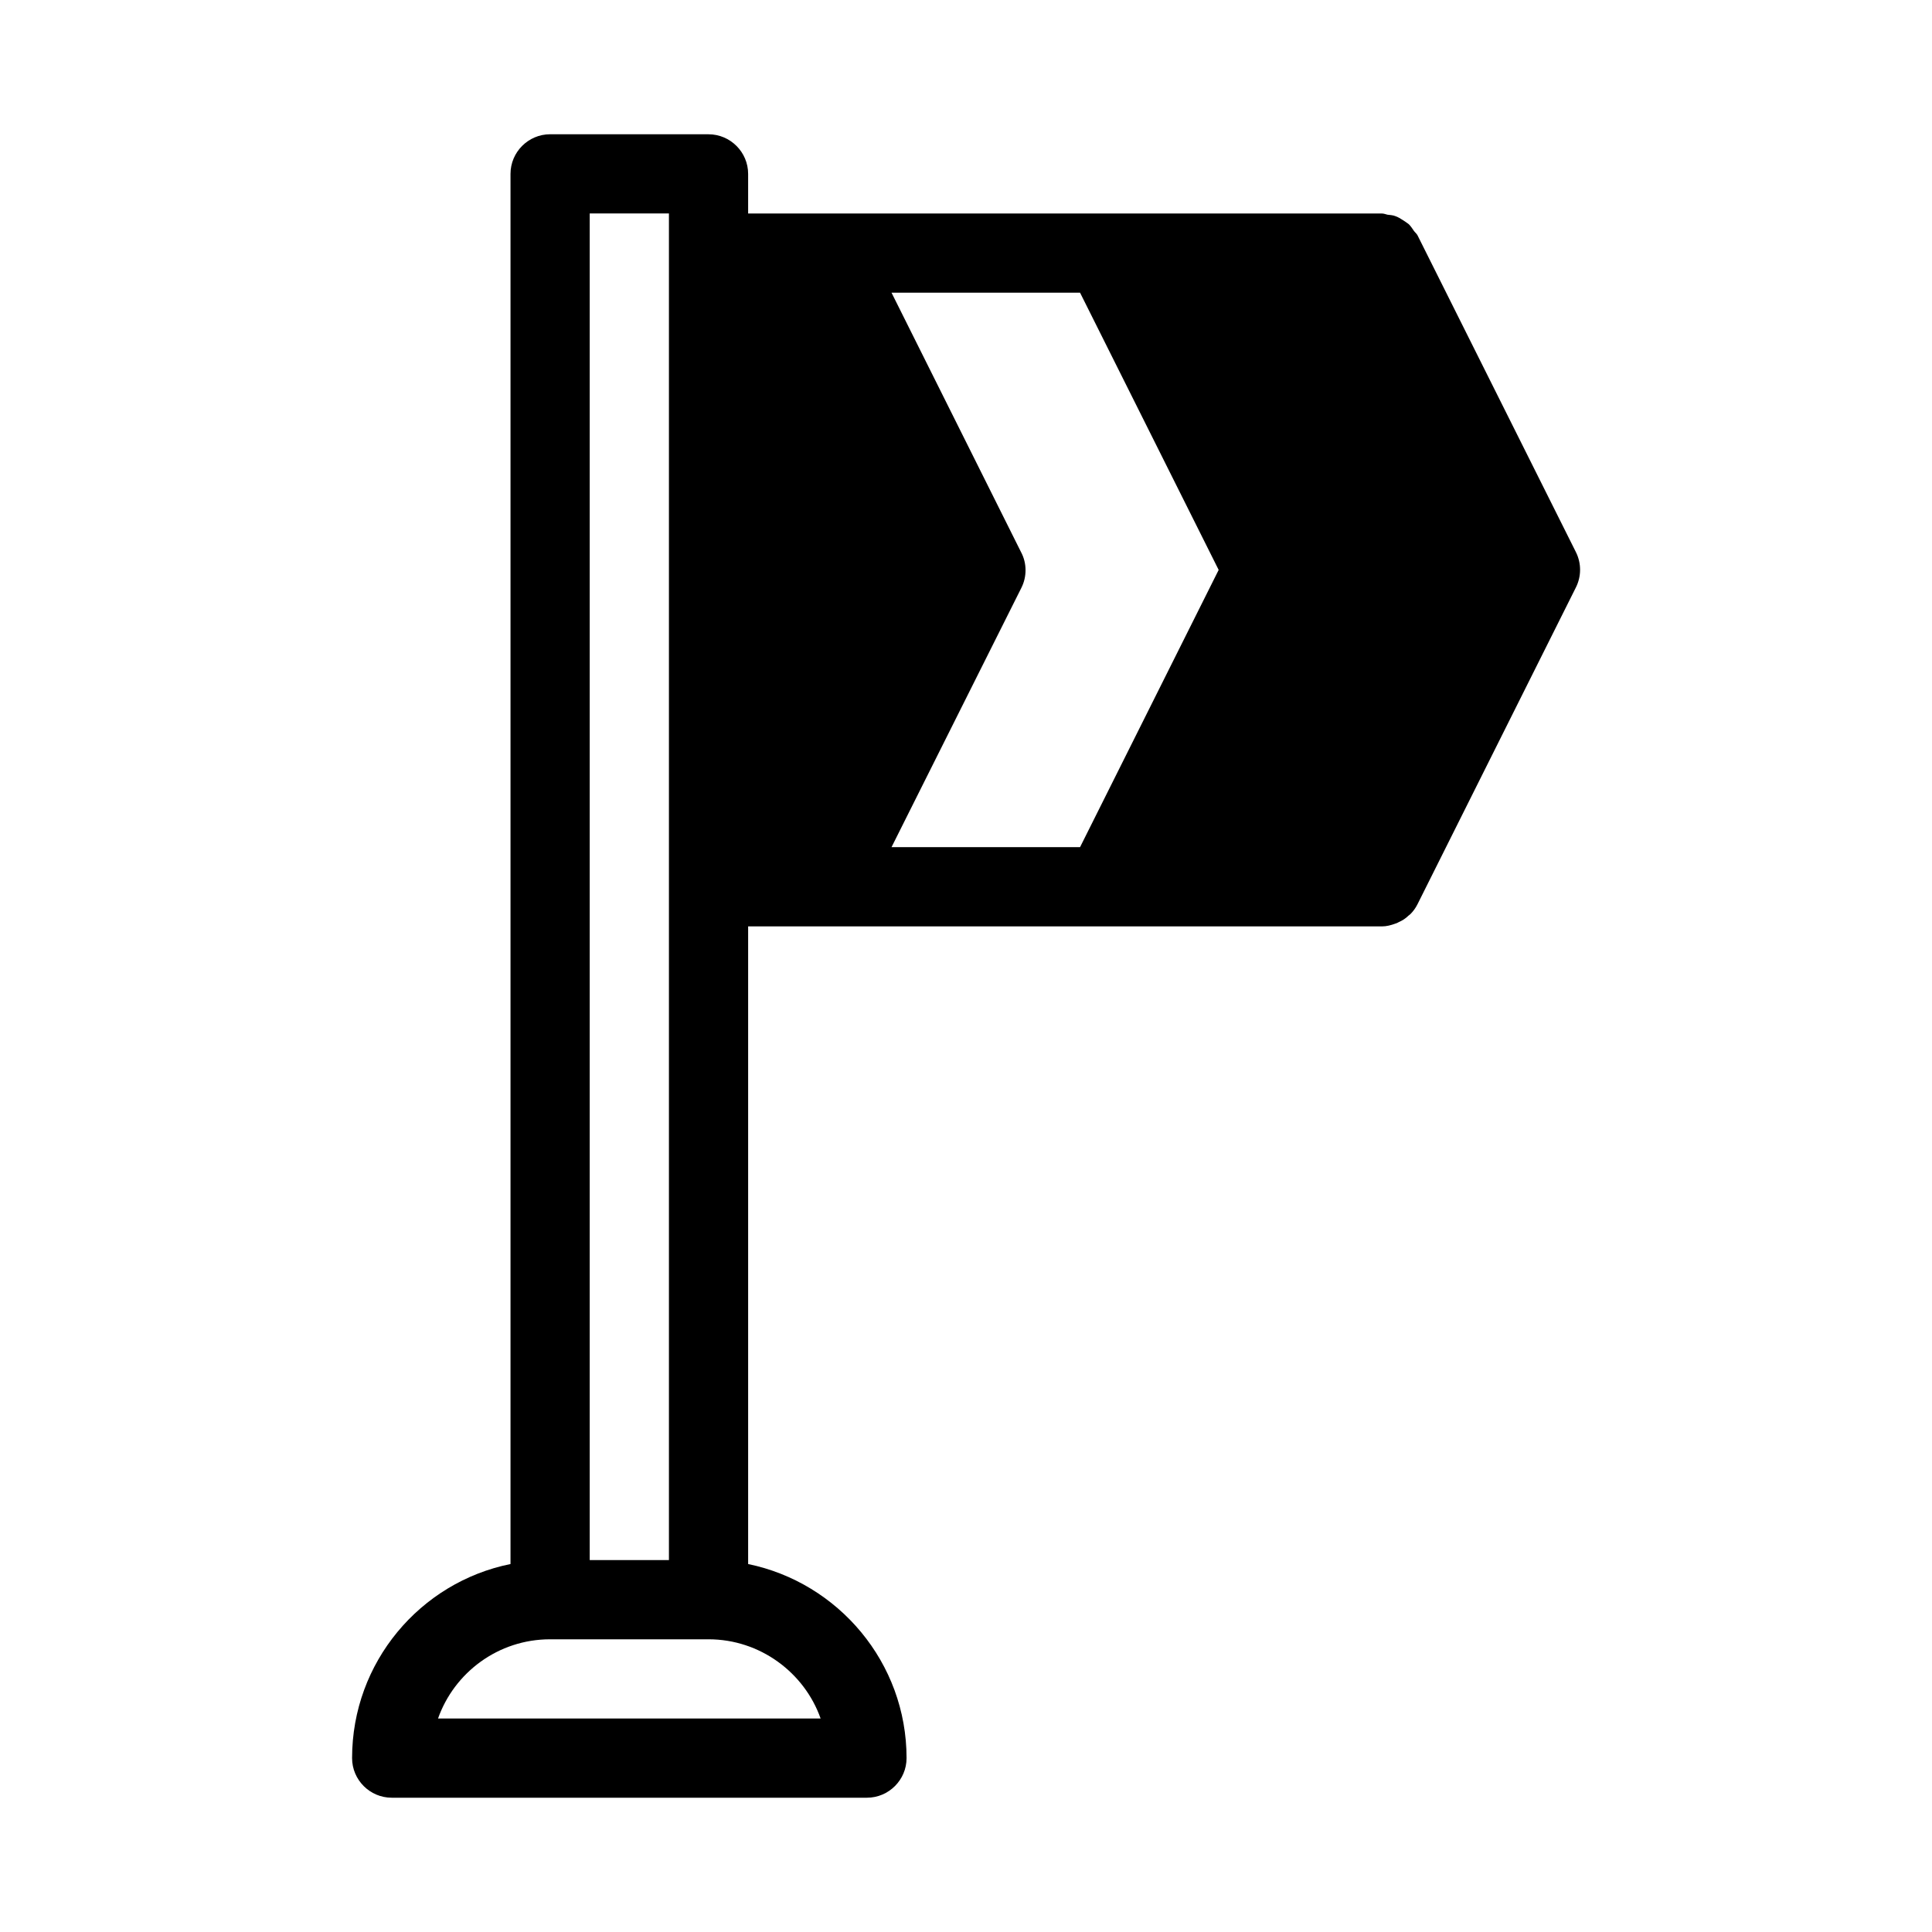 <?xml version="1.0" encoding="UTF-8"?>
<!-- Uploaded to: ICON Repo, www.iconrepo.com, Generator: ICON Repo Mixer Tools -->
<svg fill="#000000" width="800px" height="800px" version="1.1" viewBox="144 144 512 512" xmlns="http://www.w3.org/2000/svg">
 <path d="m331.77 179.58h-41.984c-5.773 0-10.496 4.723-10.496 10.496v368.41c-23.93 4.828-41.984 26.031-41.984 51.43 0 5.773 4.723 10.496 10.496 10.496h125.95c5.773 0 10.496-4.723 10.496-10.496 0-25.297-18.055-46.496-41.984-51.43v-168.98h167.94c1.258 0 2.414-0.316 3.57-0.734 0.316-0.105 0.629-0.211 0.945-0.418 0.945-0.418 1.785-0.945 2.519-1.68 0.105-0.105 0.316-0.211 0.523-0.418 0.734-0.734 1.363-1.574 1.891-2.625l41.984-83.969c1.469-2.938 1.469-6.402 0-9.34l-41.984-83.969c-0.211-0.418-0.629-0.734-0.945-1.156-0.418-0.629-0.84-1.258-1.363-1.785-0.523-0.418-1.051-0.734-1.68-1.156-0.523-0.316-1.156-0.734-1.785-0.945-0.734-0.316-1.469-0.316-2.203-0.418-0.422-0.105-0.949-0.316-1.473-0.316h-167.94v-10.496c0-5.773-4.723-10.496-10.496-10.496zm-31.488 20.992h20.992v356.87h-20.992zm61.191 398.85h-101.39c4.305-12.176 15.953-20.992 29.703-20.992h41.984c13.645 0 25.402 8.816 29.703 20.992zm53.113-309.11-34.324-68.75h49.961l36.734 73.473-36.734 73.473h-49.961l34.426-68.75c1.473-2.938 1.473-6.508-0.102-9.445z"/>
</svg>